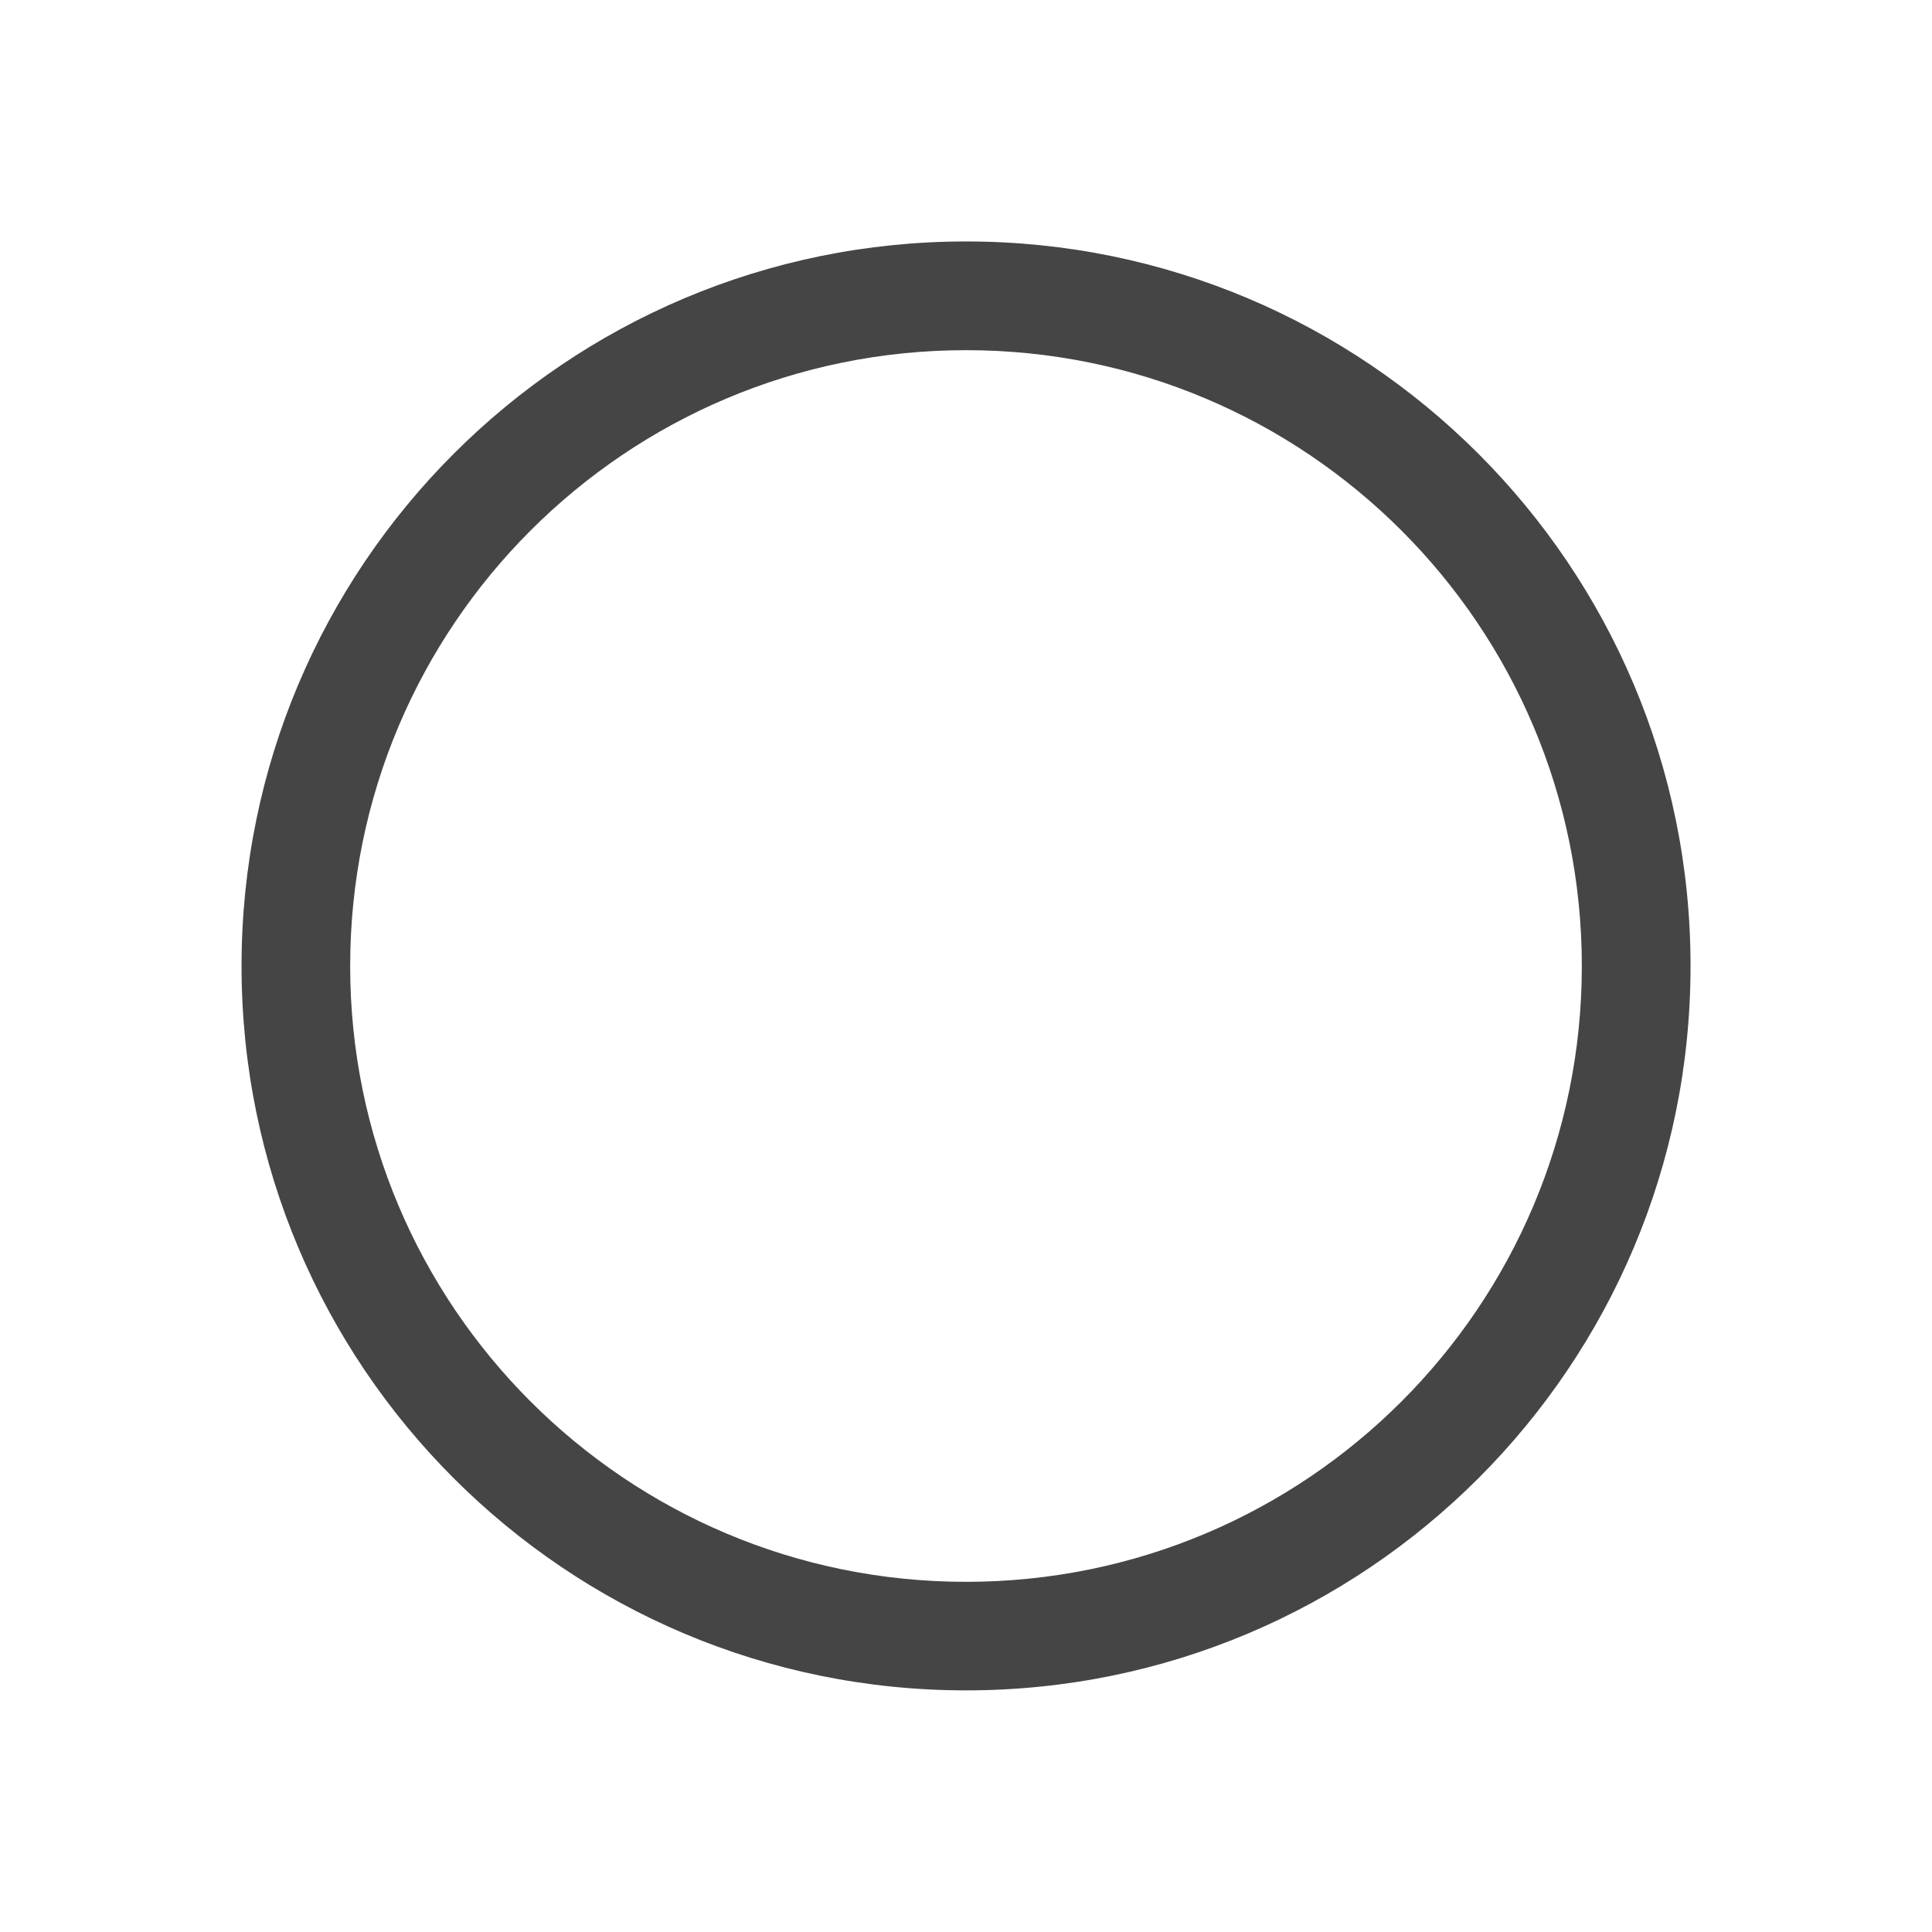 <?xml version="1.0" encoding="utf-8"?>
<!-- Generator: Adobe Illustrator 16.0.0, SVG Export Plug-In . SVG Version: 6.00 Build 0)  -->
<!DOCTYPE svg PUBLIC "-//W3C//DTD SVG 1.1//EN" "http://www.w3.org/Graphics/SVG/1.1/DTD/svg11.dtd">
<svg version="1.1" id="Ebene_1" xmlns="http://www.w3.org/2000/svg" xmlns:xlink="http://www.w3.org/1999/xlink" x="0px" y="0px"
	 width="22.676px" height="22.676px" viewBox="0 0 22.676 22.676" enable-background="new 0 0 22.676 22.676" xml:space="preserve">
<g>
	<g>
		<path fill="#454545" d="M18.566,11.338c0,3.993-3.235,7.228-7.228,7.228c-3.992,0-7.228-3.235-7.228-7.228
			c0-3.992,3.236-7.228,7.228-7.228C15.331,4.11,18.566,7.346,18.566,11.338 M19.842,11.338c0-4.696-3.807-8.504-8.503-8.504
			c-4.696,0-8.504,3.808-8.504,8.504c0,4.698,3.807,8.502,8.504,8.502S19.842,16.036,19.842,11.338"/>
	</g>
</g>
</svg>
